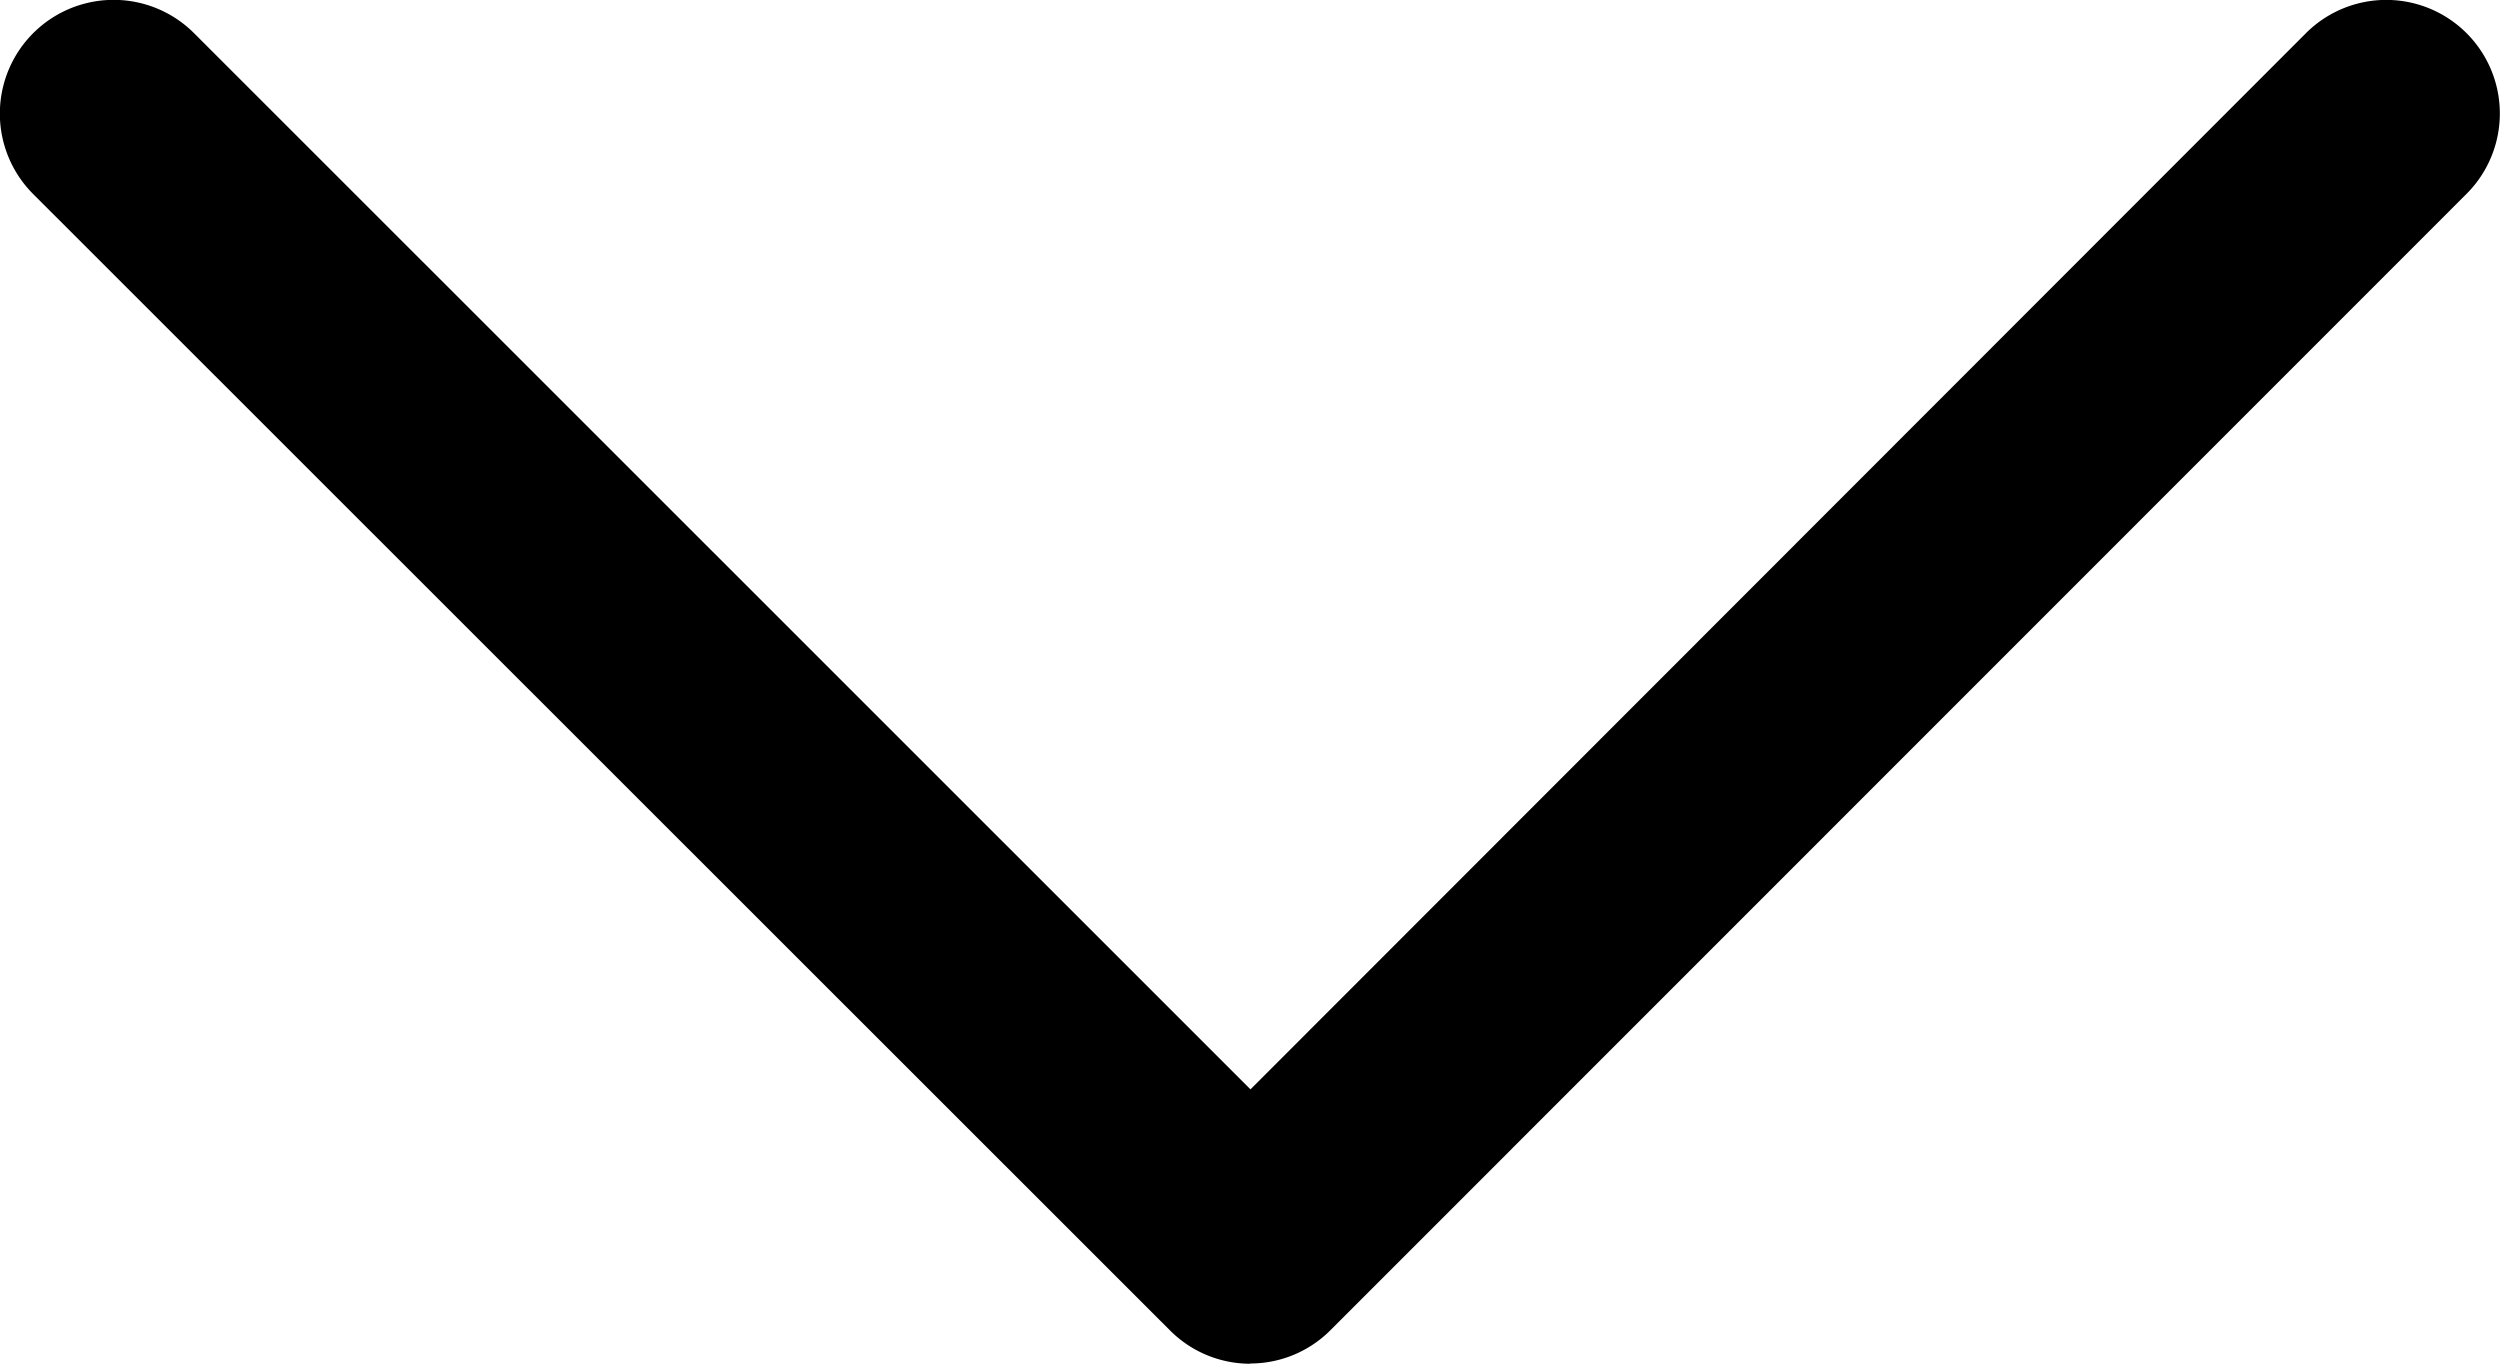 <?xml version="1.0" encoding="UTF-8"?>
<svg xmlns="http://www.w3.org/2000/svg" width="10.396" height="5.671" viewBox="0 0 10.396 5.671">
  <path id="Down_Arrow_3_" d="M5.2,5.671a.471.471,0,0,1-.334-.138L.138.807A.472.472,0,0,1,.807.138L5.2,4.53,9.589.138a.472.472,0,0,1,.668.668L5.532,5.532a.471.471,0,0,1-.334.138Z"></path>
</svg>
